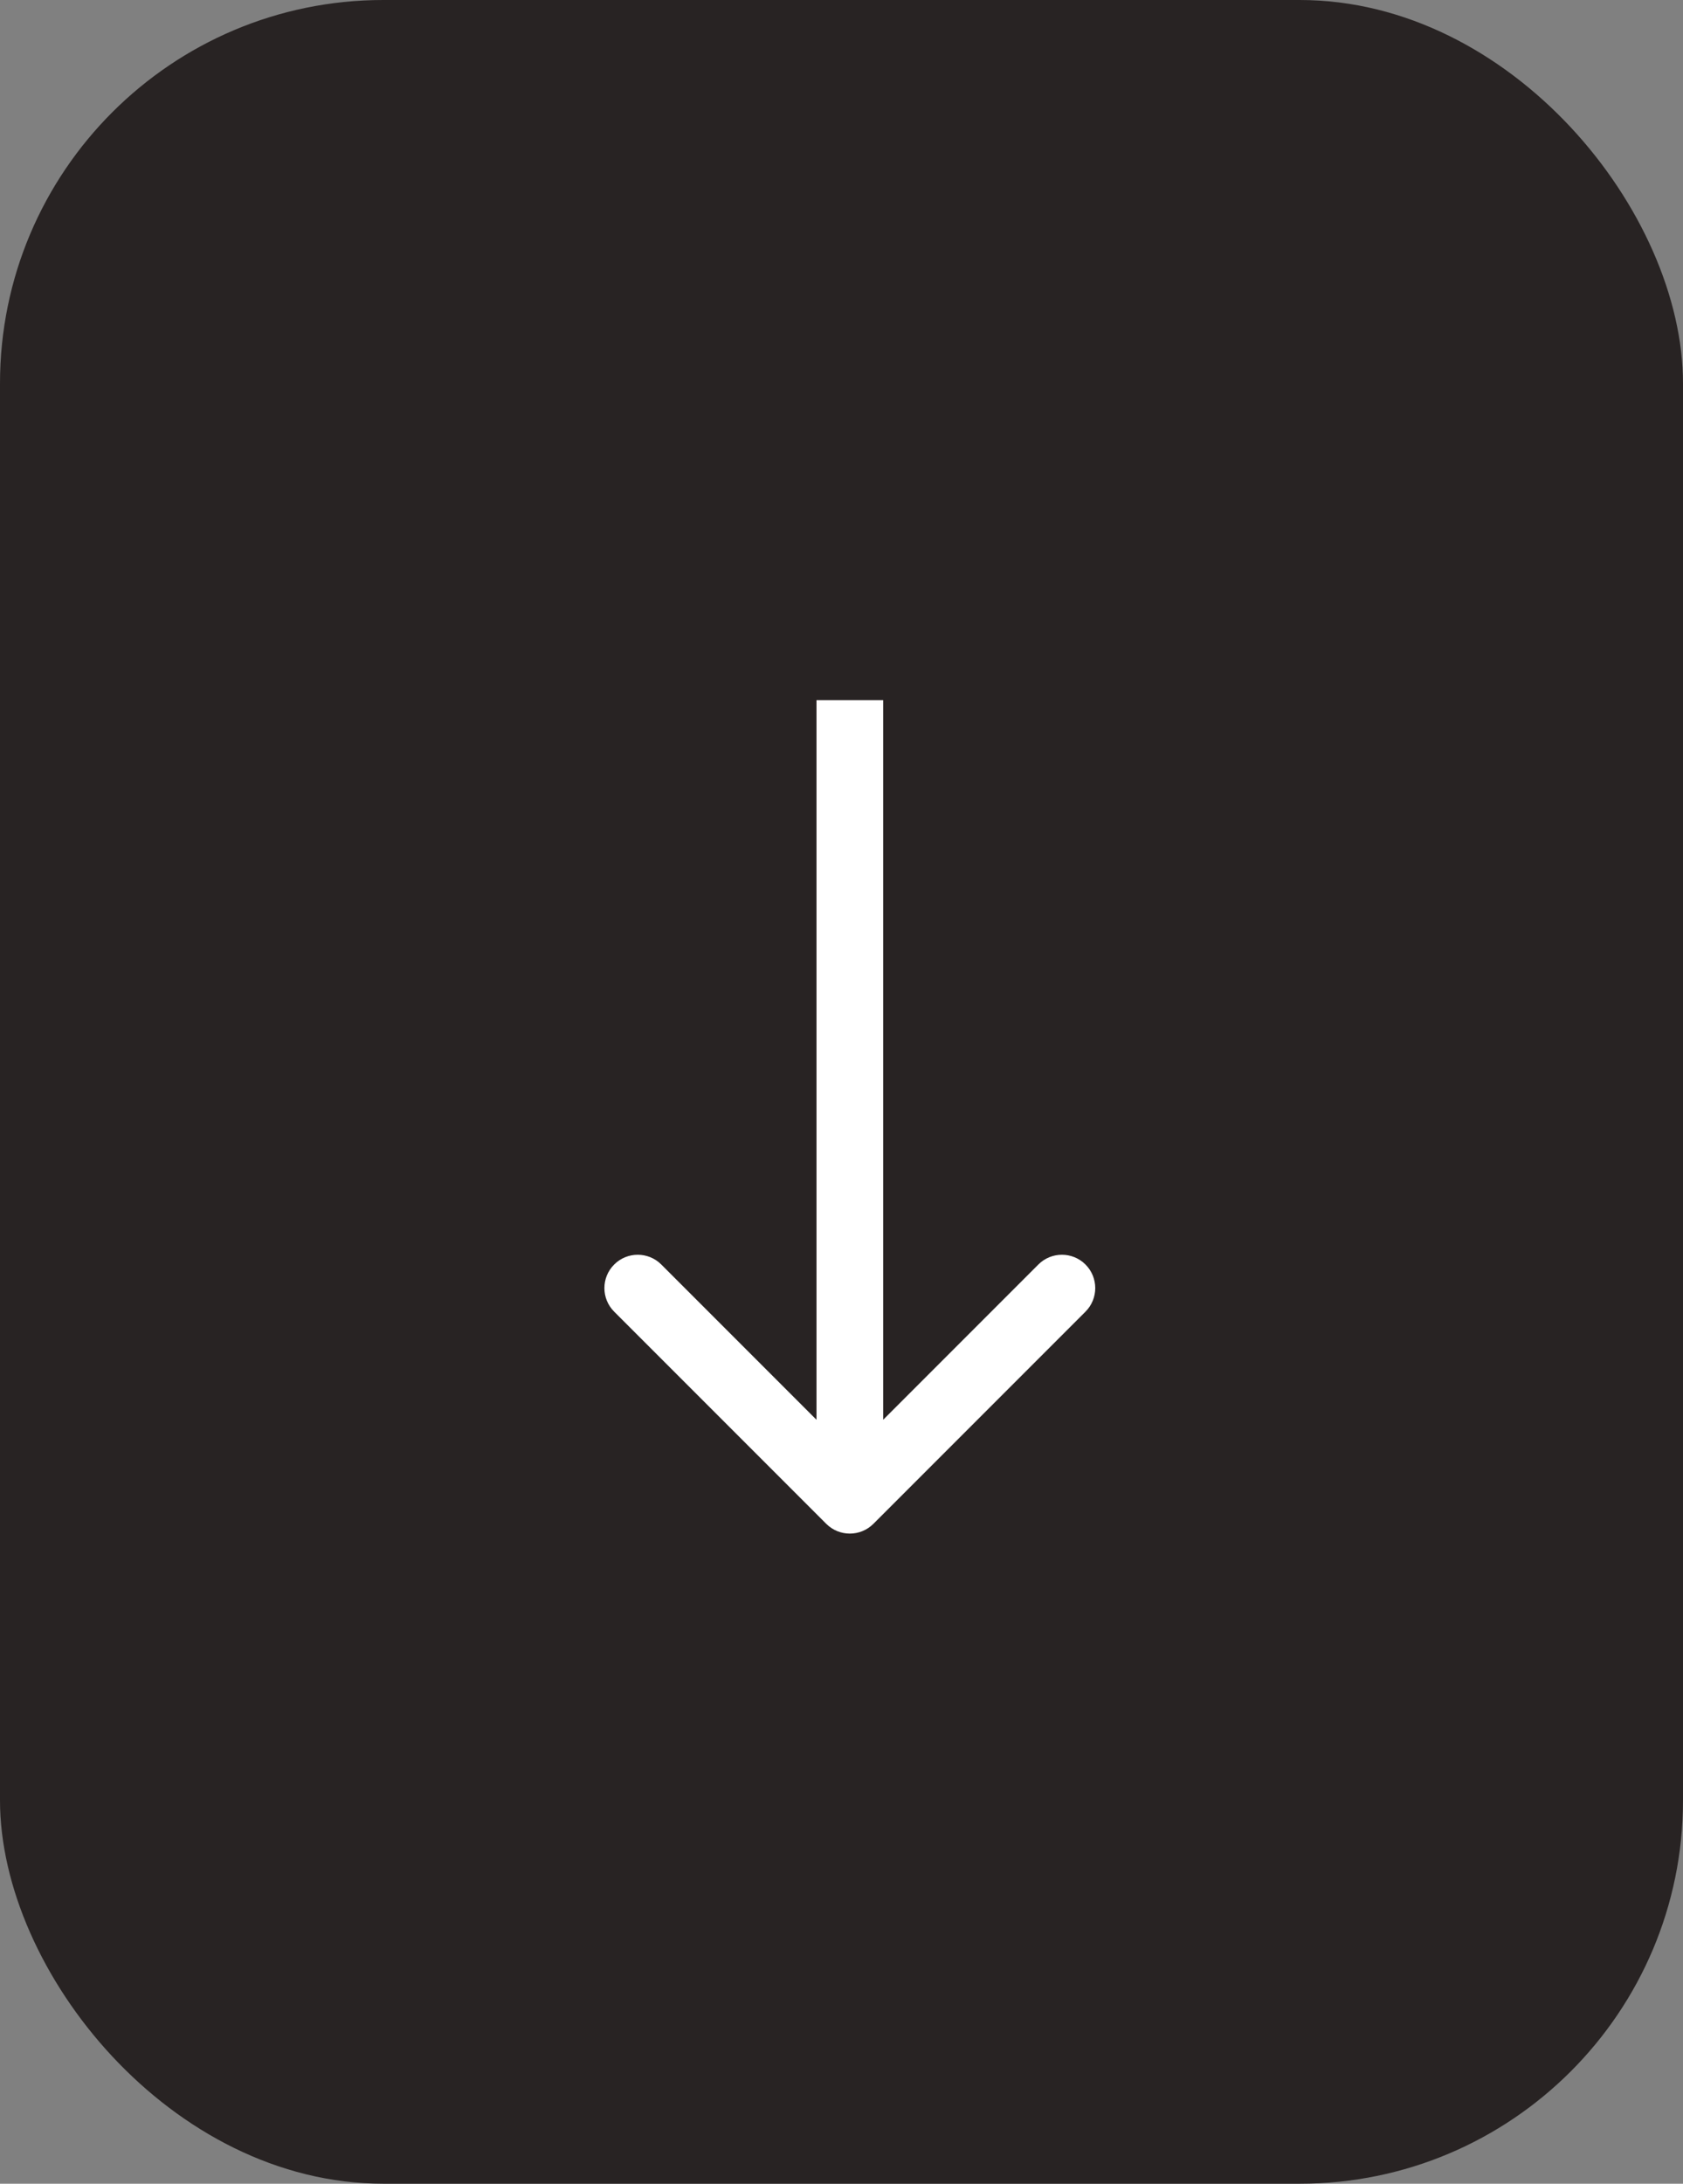 <?xml version="1.0" encoding="UTF-8"?> <svg xmlns="http://www.w3.org/2000/svg" width="101" height="131" viewBox="0 0 101 131" fill="none"><rect x="0" y="0" width="101" height="131" fill="#808080" stroke="none"/> <rect width="101" height="131" rx="23" fill="#282323"></rect> <path fill-rule="evenodd" clip-rule="evenodd" d="M65.142 78.686L52.414 91.414C51.633 92.195 50.367 92.195 49.585 91.414L36.858 78.686C36.076 77.905 36.076 76.639 36.858 75.858C37.639 75.077 38.905 75.077 39.686 75.858L49 85.172L49 42L53 42L53 85.172L62.313 75.858C63.094 75.077 64.361 75.077 65.142 75.858C65.923 76.639 65.923 77.905 65.142 78.686Z" fill="white"></path> </svg> 